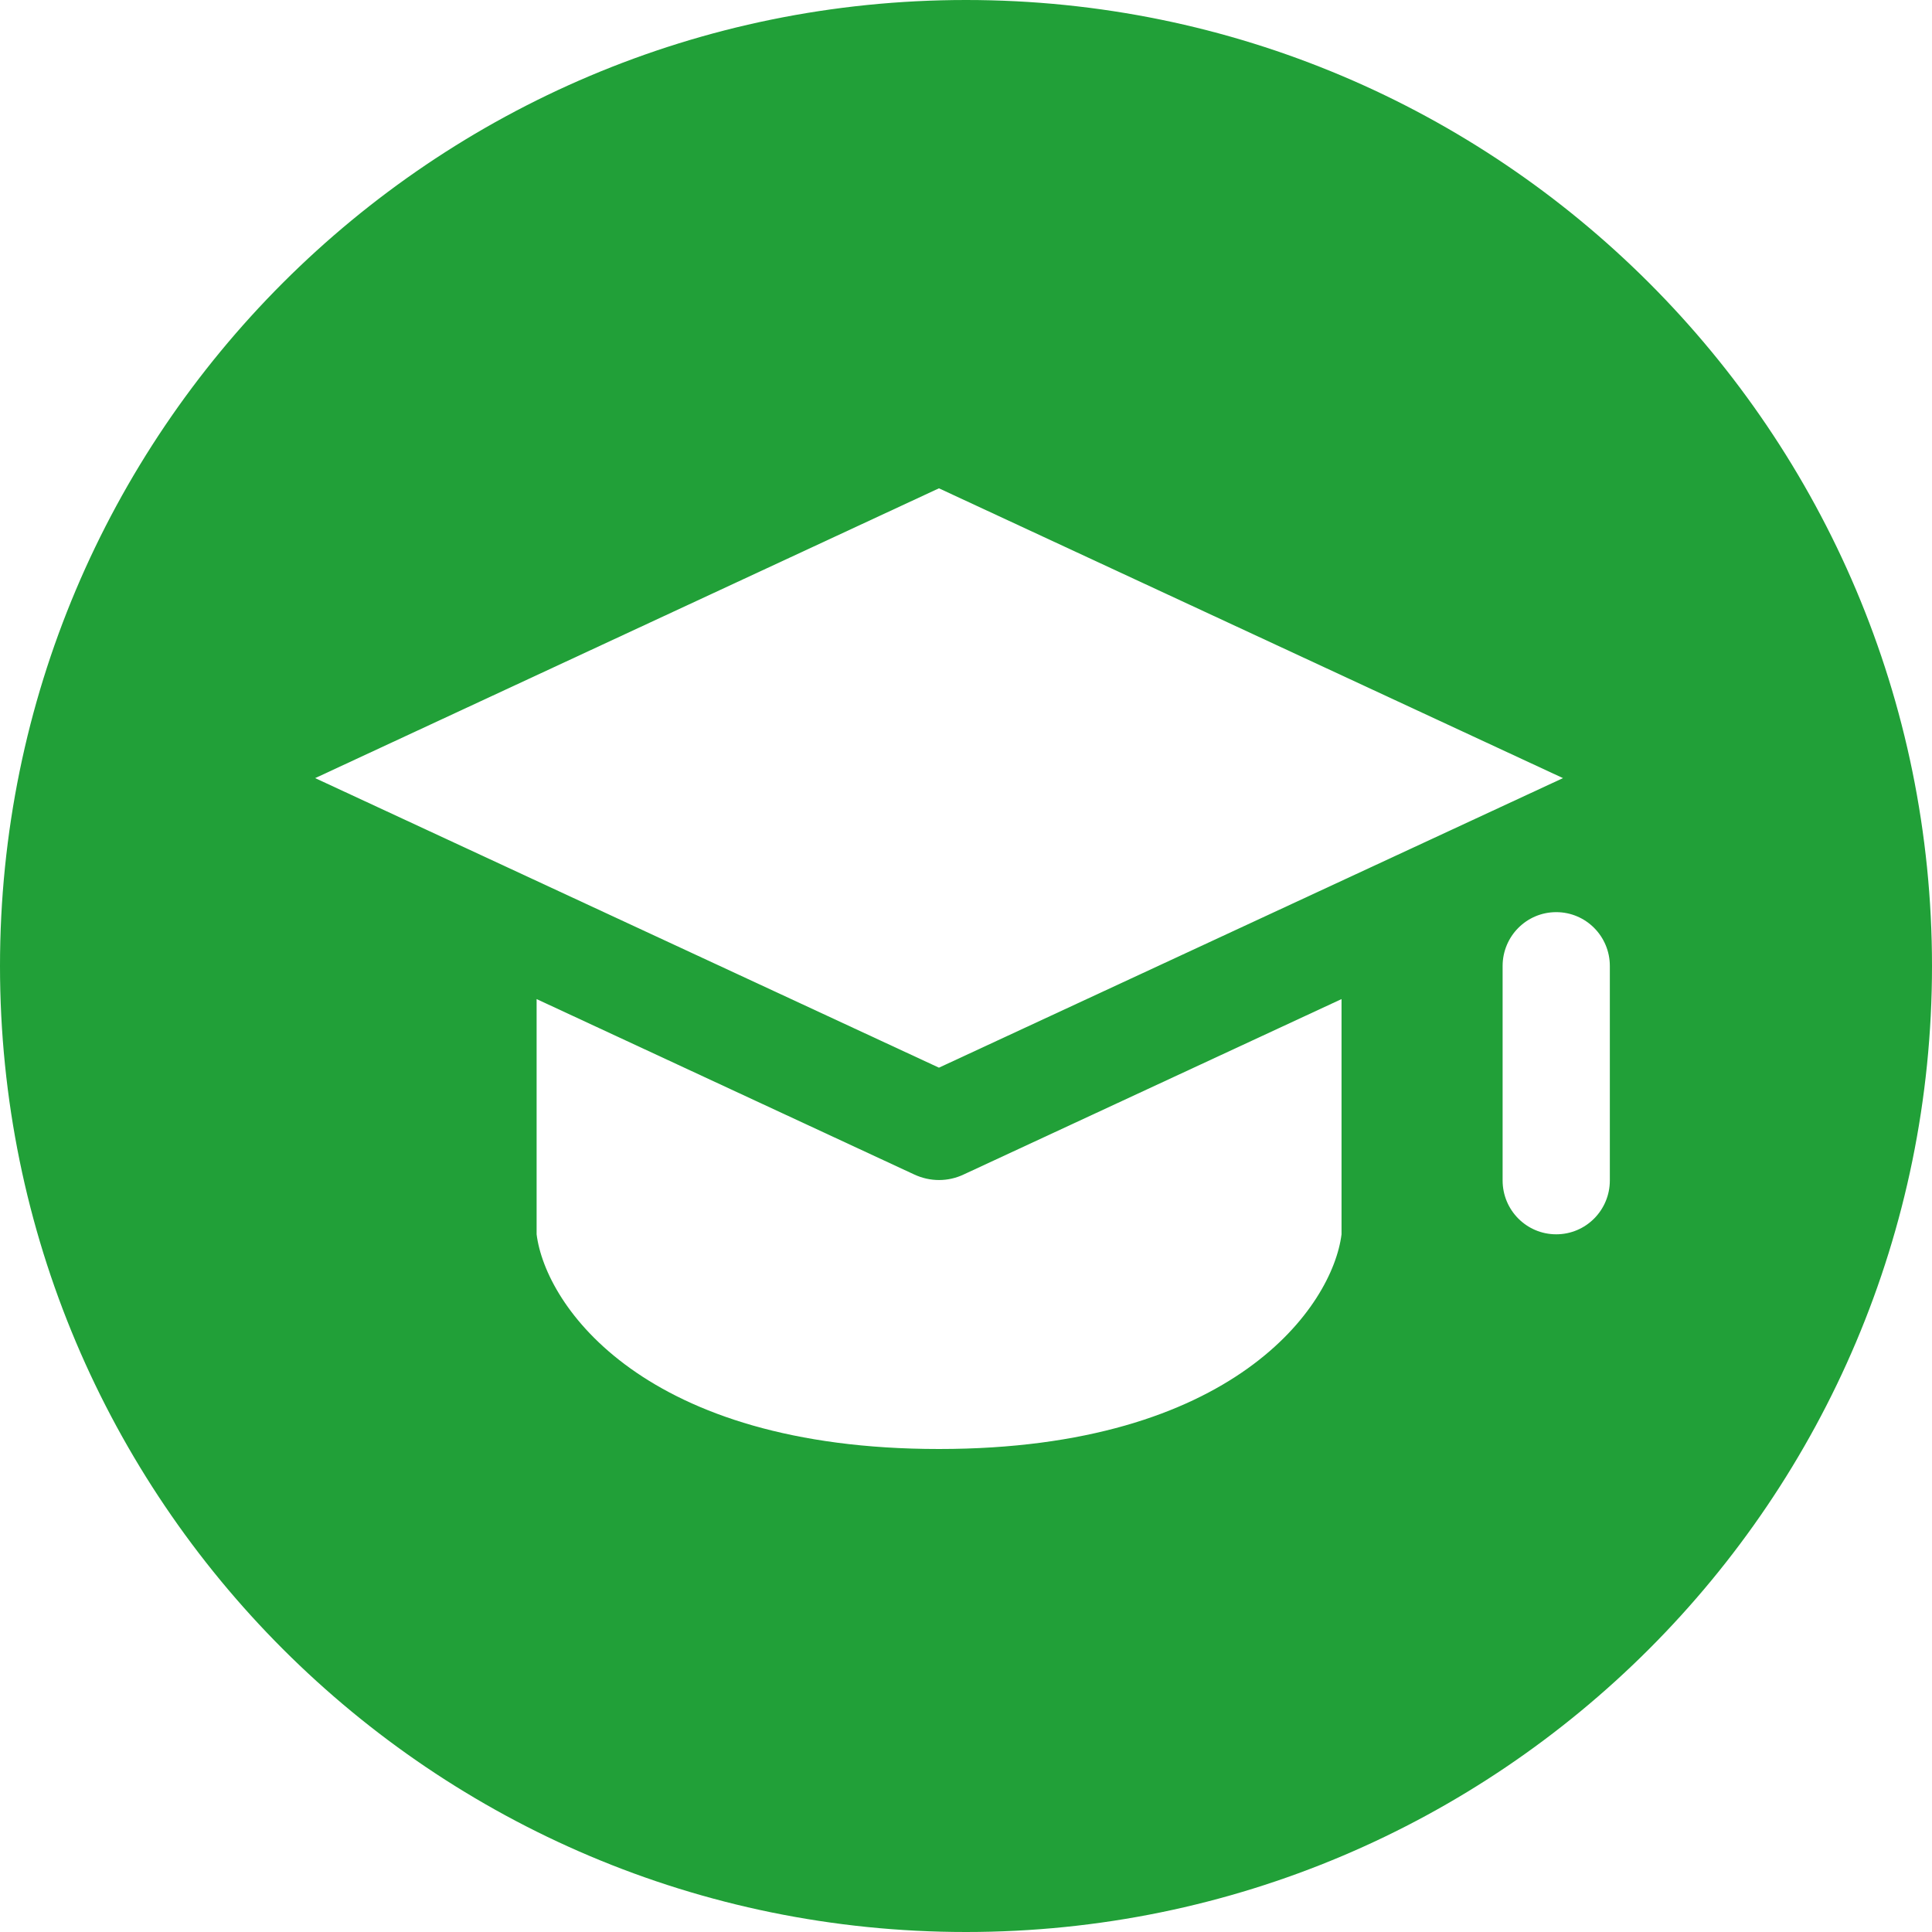 <?xml version="1.0" encoding="UTF-8"?> <svg xmlns="http://www.w3.org/2000/svg" xmlns:xlink="http://www.w3.org/1999/xlink" width="80" height="80" viewBox="0 0 80 80" fill="none"><desc> Created with Pixso. </desc><defs></defs><path id="Subtract" d="M40 80C62.09 80 80 62.09 80 40C80 17.9 62.09 0 40 0C17.9 0 0 17.9 0 40C0 62.09 17.9 80 40 80ZM13.05 32.22L38.88 20.22L64.72 32.22L38.88 44.21L13.05 32.22ZM55.55 41.37L39.91 48.63C39.26 48.94 38.51 48.94 37.85 48.63L22.22 41.37L22.22 51.11C22.59 54.07 26.66 60 38.88 60C51.11 60 55.18 54.07 55.55 51.11L55.55 41.37ZM66.66 40C66.66 38.77 65.67 37.77 64.44 37.77C63.21 37.77 62.22 38.77 62.22 40L62.22 48.88C62.22 50.11 63.21 51.11 64.44 51.11C65.67 51.11 66.66 50.11 66.66 48.88L66.66 40Z" fill="#21A038" fill-opacity="1" fill-rule="evenodd"></path></svg> 